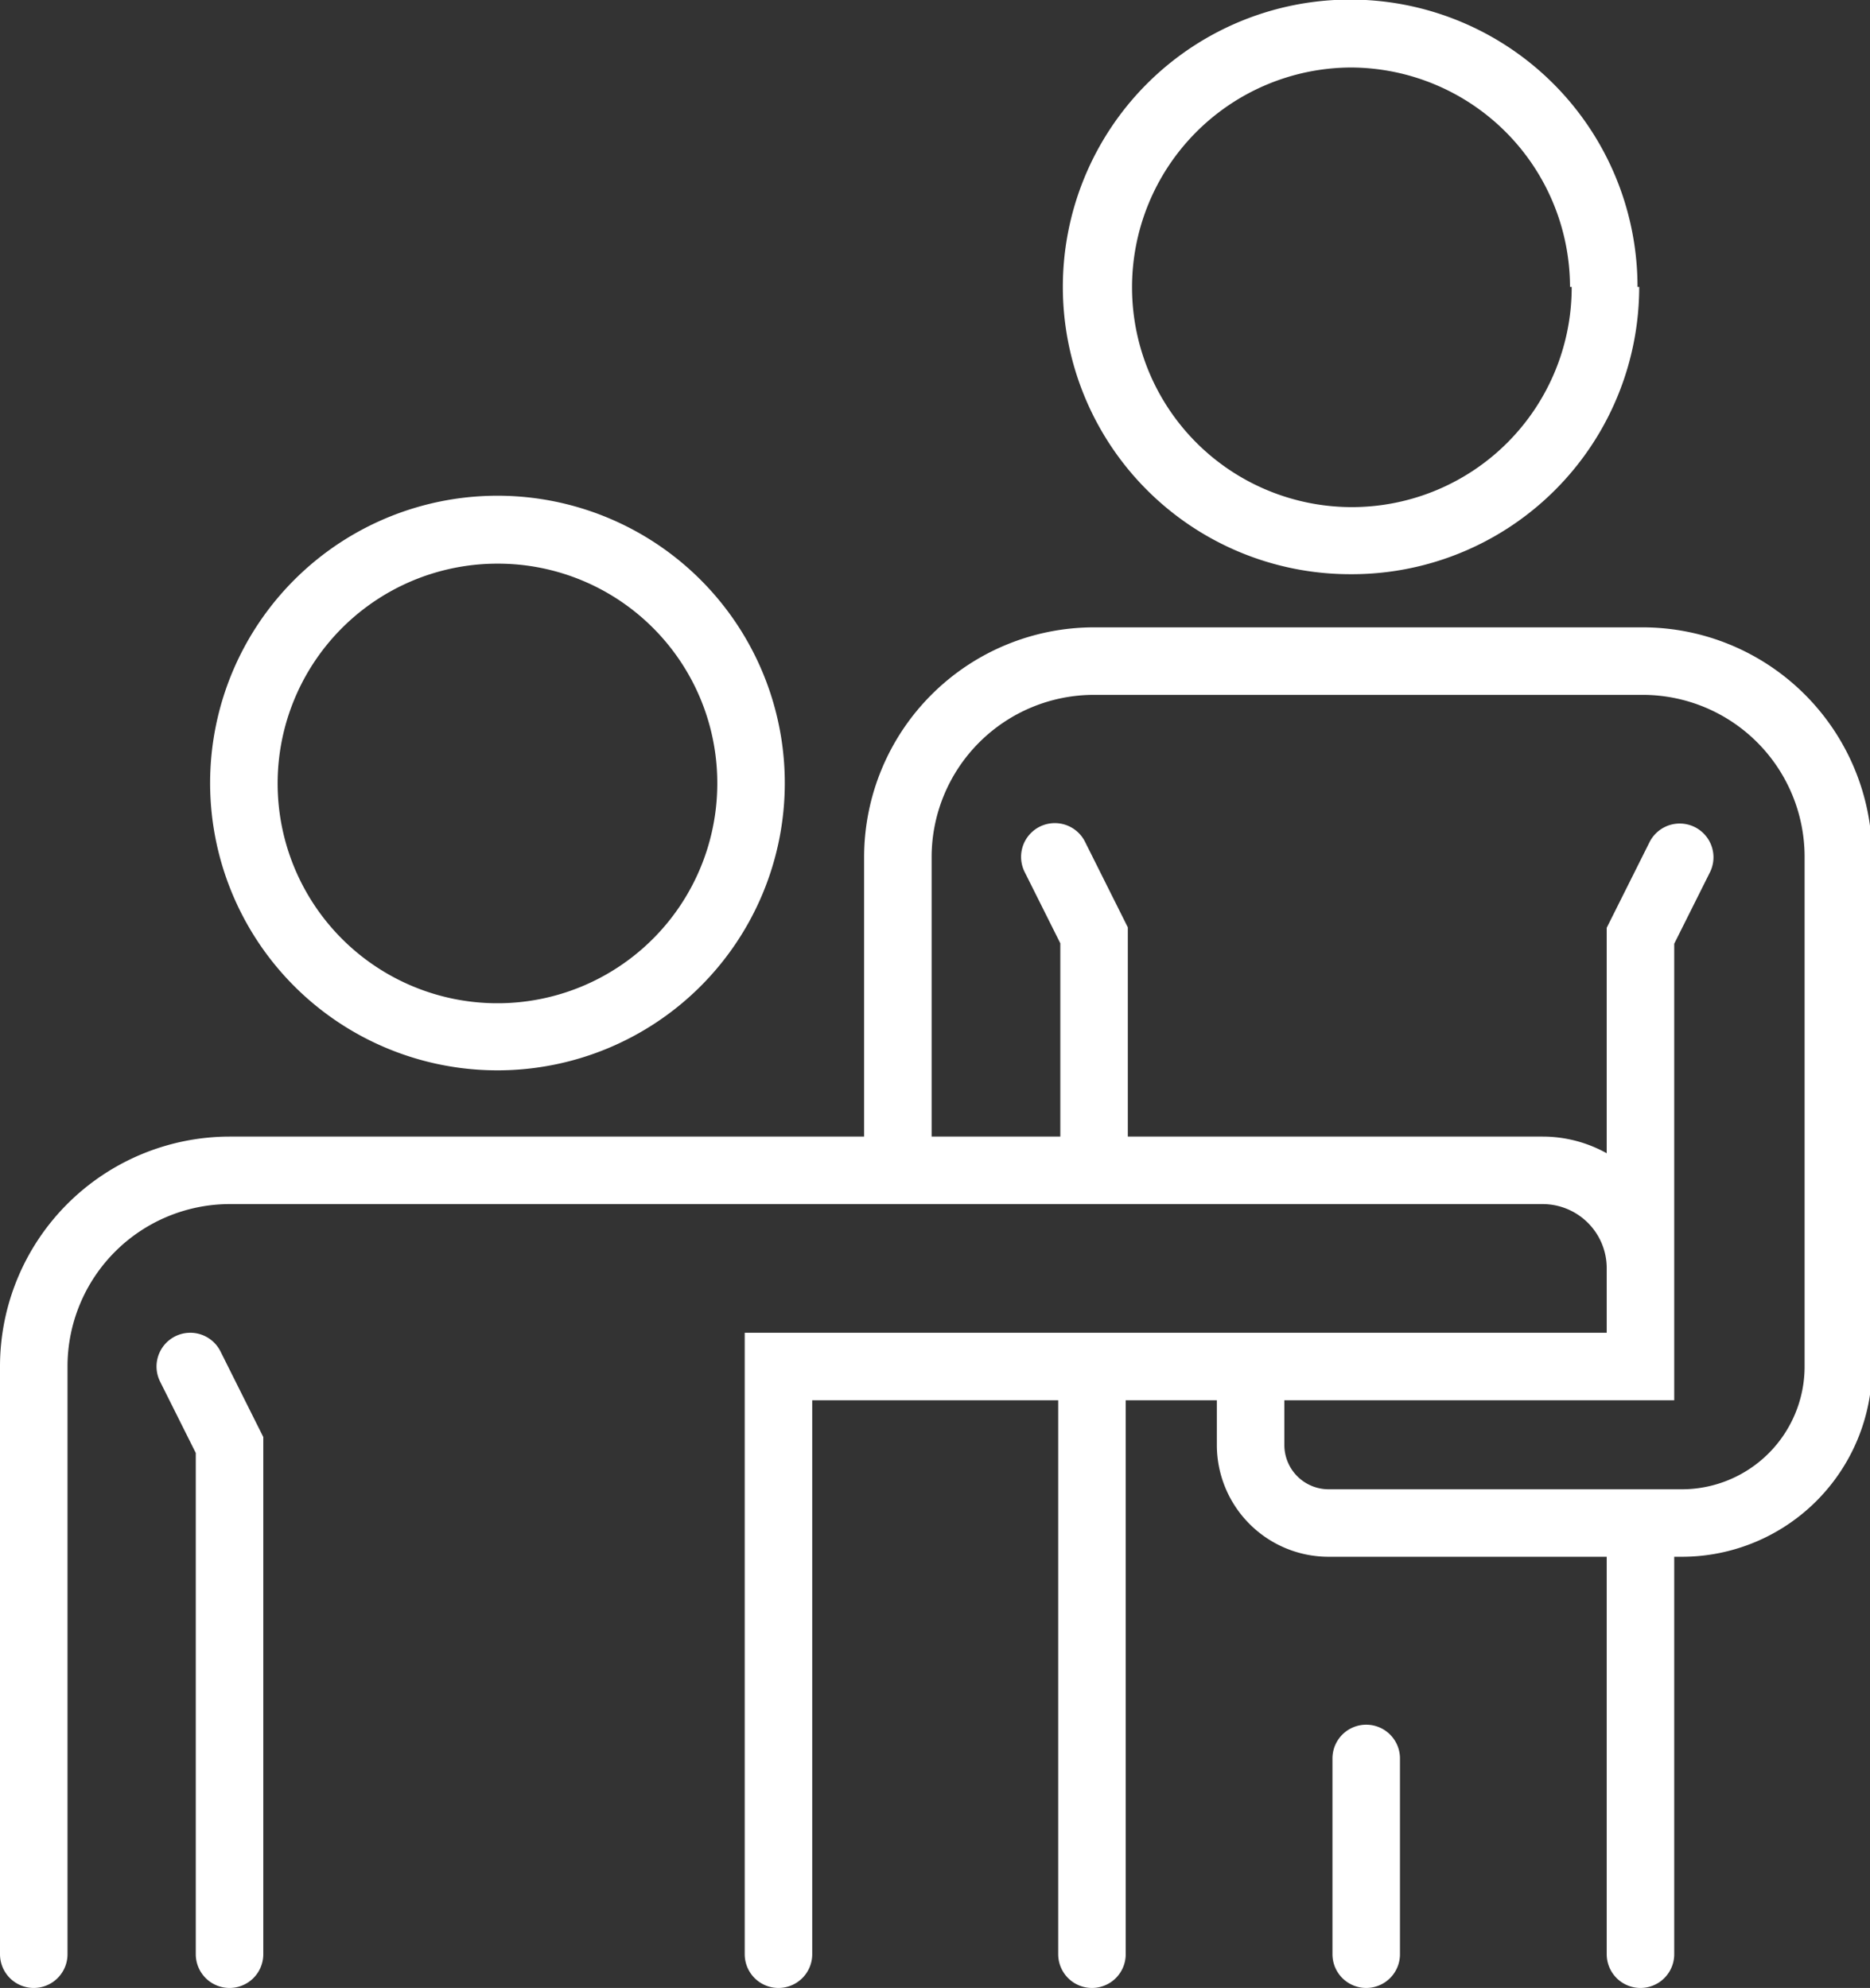 <svg xmlns="http://www.w3.org/2000/svg" viewBox="0 0 44.32 47.12"><rect x="0" y="0" width="44.32" height="47.12" fill="#333333" stroke="none"/><defs><style>.cls-1{fill:#fff;}.cls-2{fill:none;stroke:#fff;stroke-linecap:round;stroke-miterlimit:10;stroke-width:1.6px;}</style></defs><g id="Layer_2" data-name="Layer 2"><g id="Layer_1-2" data-name="Layer 1"><path class="cls-1" d="M17,18.57a5.21,5.21,0,1,1-5.2-5.21A5.2,5.2,0,0,1,17,18.57m1.6,0a6.81,6.81,0,1,0-6.8,6.8,6.81,6.81,0,0,0,6.8-6.8"/><path class="cls-1" d="M37.25,6.8A5.21,5.21,0,1,1,32,1.6a5.21,5.21,0,0,1,5.21,5.2m1.6,0A6.81,6.81,0,1,0,32,13.61,6.81,6.81,0,0,0,38.85,6.8"/><path class="cls-2" d="M32.38,41.68v4.64M4.51,32.39l.93,1.86V46.32M38.88,36.1V46.32m-13-13.93V46.32m13.93-26-.93,1.86v8.36M25,20.31l.93,1.86v5.57m3.71,4.65v1.86a1.85,1.85,0,0,0,1.86,1.85h8.36a3.71,3.71,0,0,0,3.71-3.71V20.31a4.64,4.64,0,0,0-4.64-4.64h-13a4.65,4.65,0,0,0-4.65,4.64v7.43M18.45,46.32V32.39H38.88V30.07a2.32,2.32,0,0,0-2.32-2.33H5.44A4.65,4.65,0,0,0,.8,32.39V46.32"/></g></g></svg>
